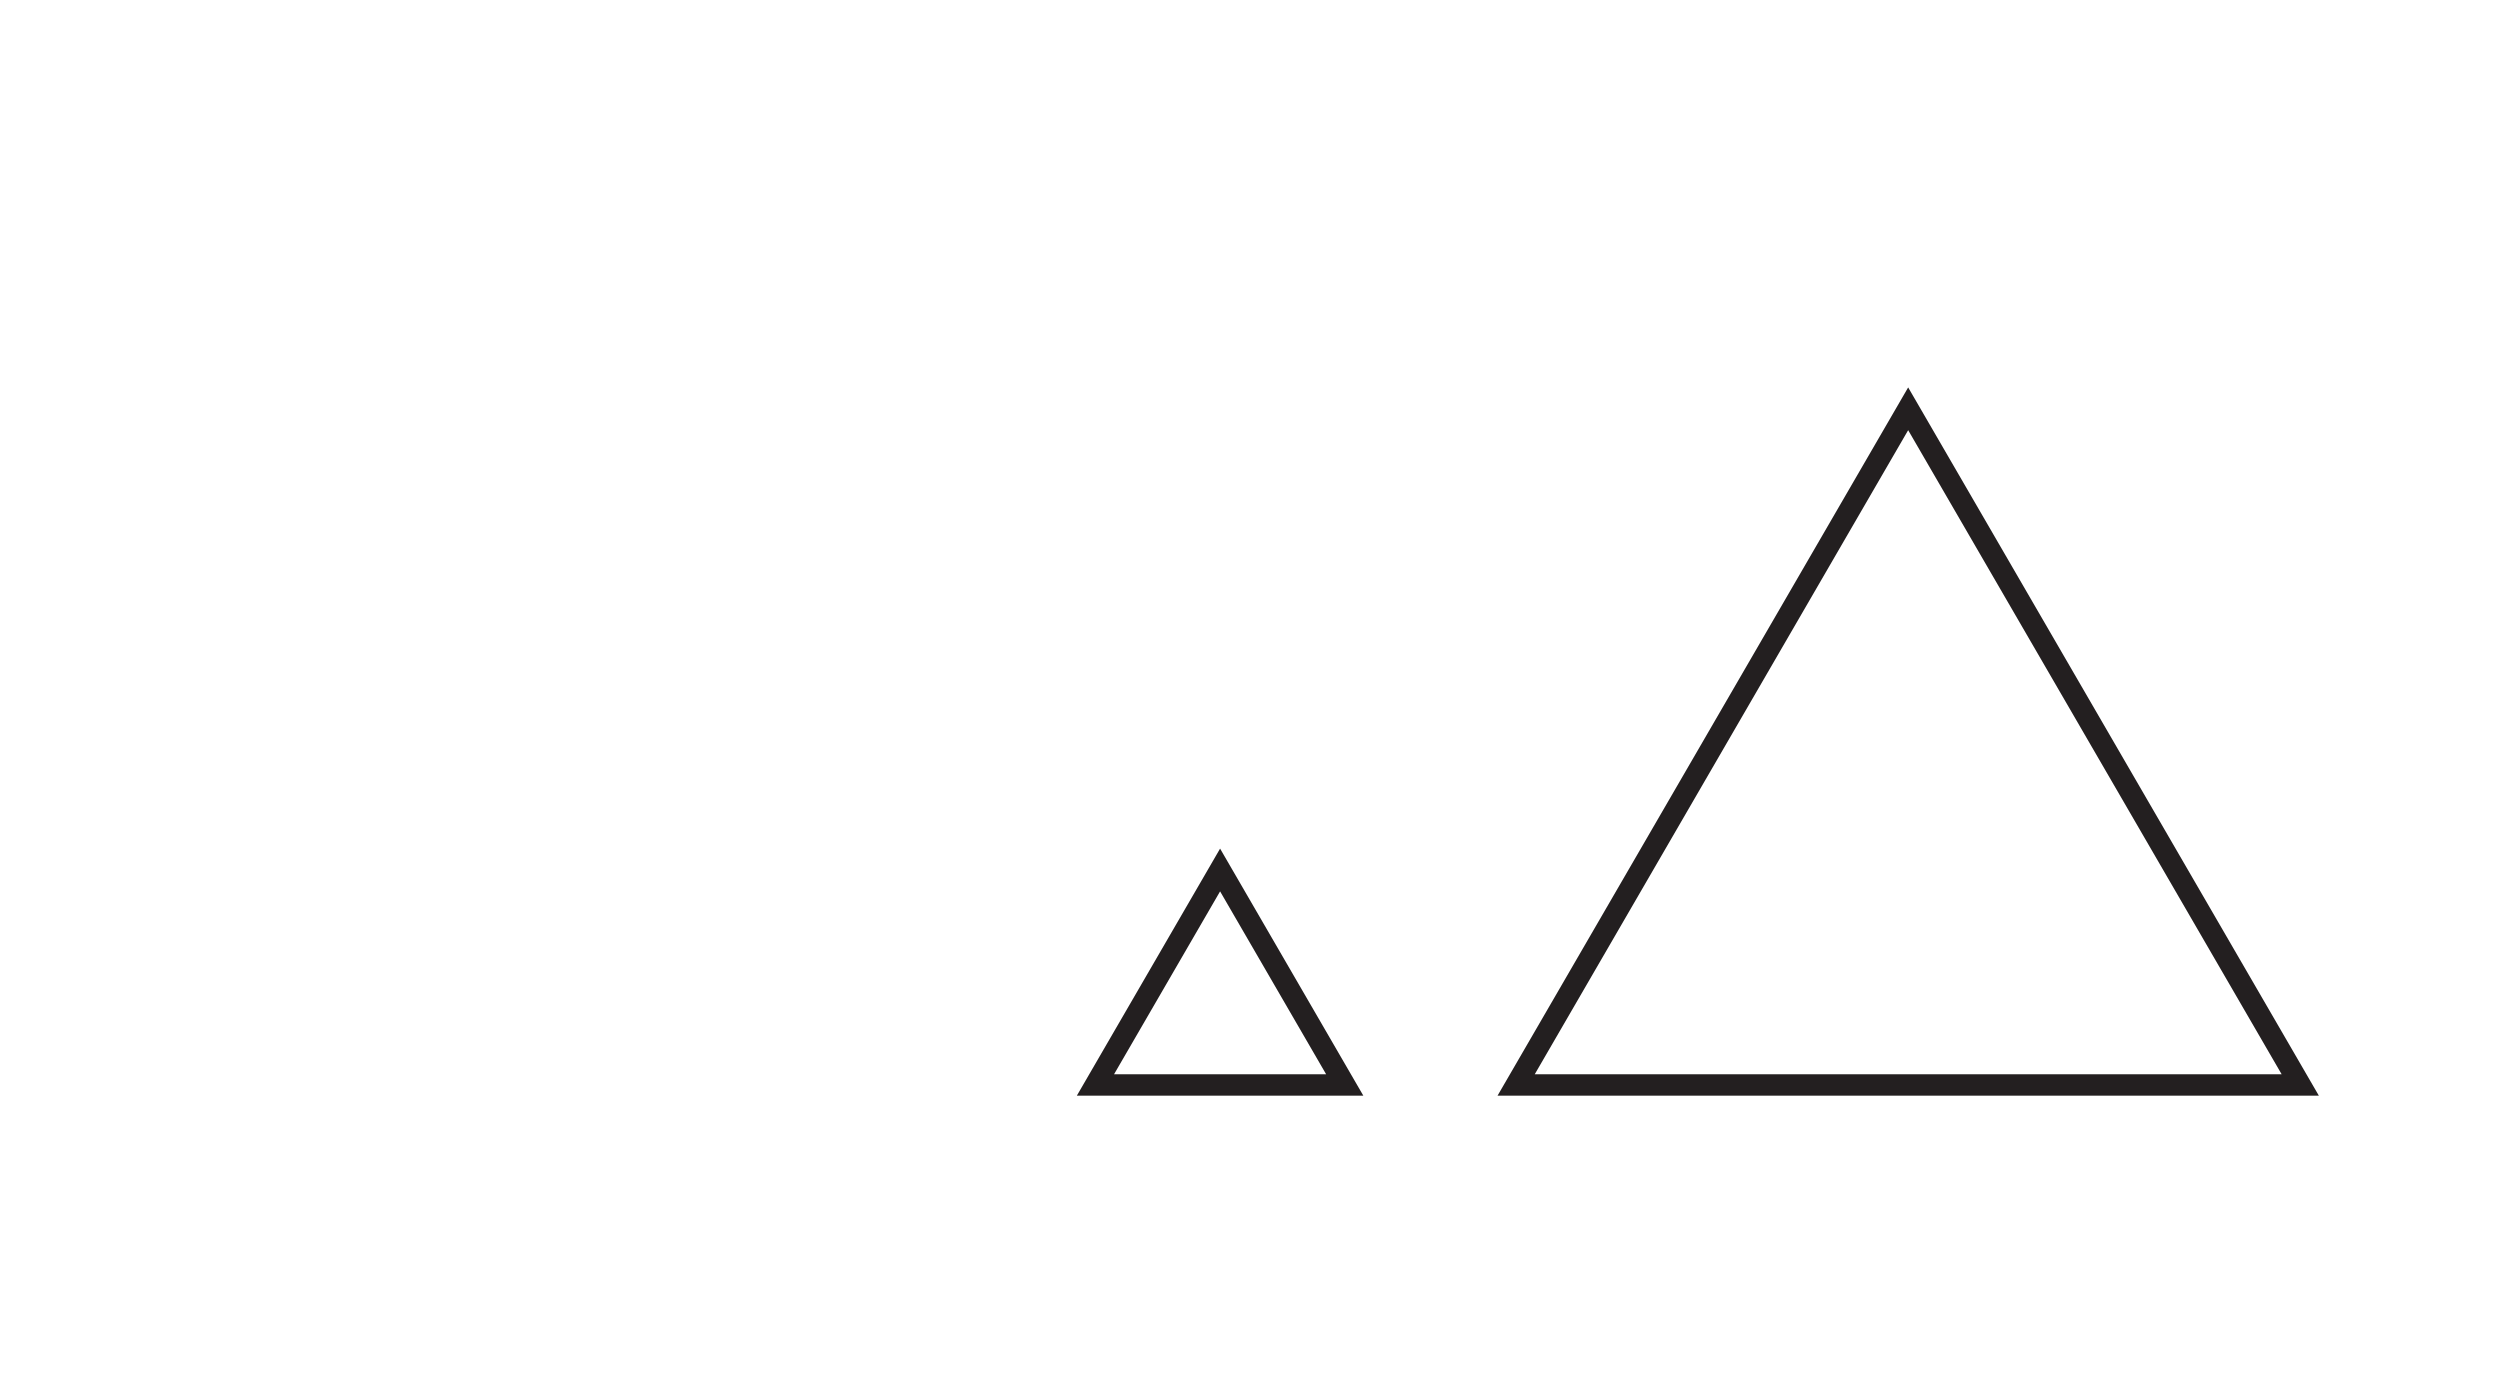 <?xml version="1.0" encoding="UTF-8"?>
<svg xmlns="http://www.w3.org/2000/svg" xmlns:xlink="http://www.w3.org/1999/xlink" width="233.157pt" height="128.499pt" viewBox="0 0 233.157 128.499" version="1.1">
<defs>
<clipPath id="clip1">
  <path d="M 113 9 L 233.156 9 L 233.156 128.5 L 113 128.5 Z M 113 9 "/>
</clipPath>
<clipPath id="clip2">
  <path d="M 73 52 L 154 52 L 154 128.5 L 73 128.5 Z M 73 52 "/>
</clipPath>
</defs>
<g id="surface1">
<g clip-path="url(#clip1)" clip-rule="nonzero">
<path style="fill:none;stroke-width:2;stroke-linecap:butt;stroke-linejoin:miter;stroke:rgb(13.73%,12.16%,12.549%);stroke-opacity:1;stroke-miterlimit:10;" d="M -0 0 L 36.562 63.063 L 73.129 0 Z M -0 0 " transform="matrix(1,0,0,-1,141.399,101.188)"/>
</g>
<g clip-path="url(#clip2)" clip-rule="nonzero">
<path style="fill:none;stroke-width:2;stroke-linecap:butt;stroke-linejoin:miter;stroke:rgb(13.73%,12.16%,12.549%);stroke-opacity:1;stroke-miterlimit:10;" d="M -0.002 0 L 11.623 20.051 L 23.248 0 Z M -0.002 0 " transform="matrix(1,0,0,-1,102.166,101.188)"/>
</g>
</g>
</svg>
